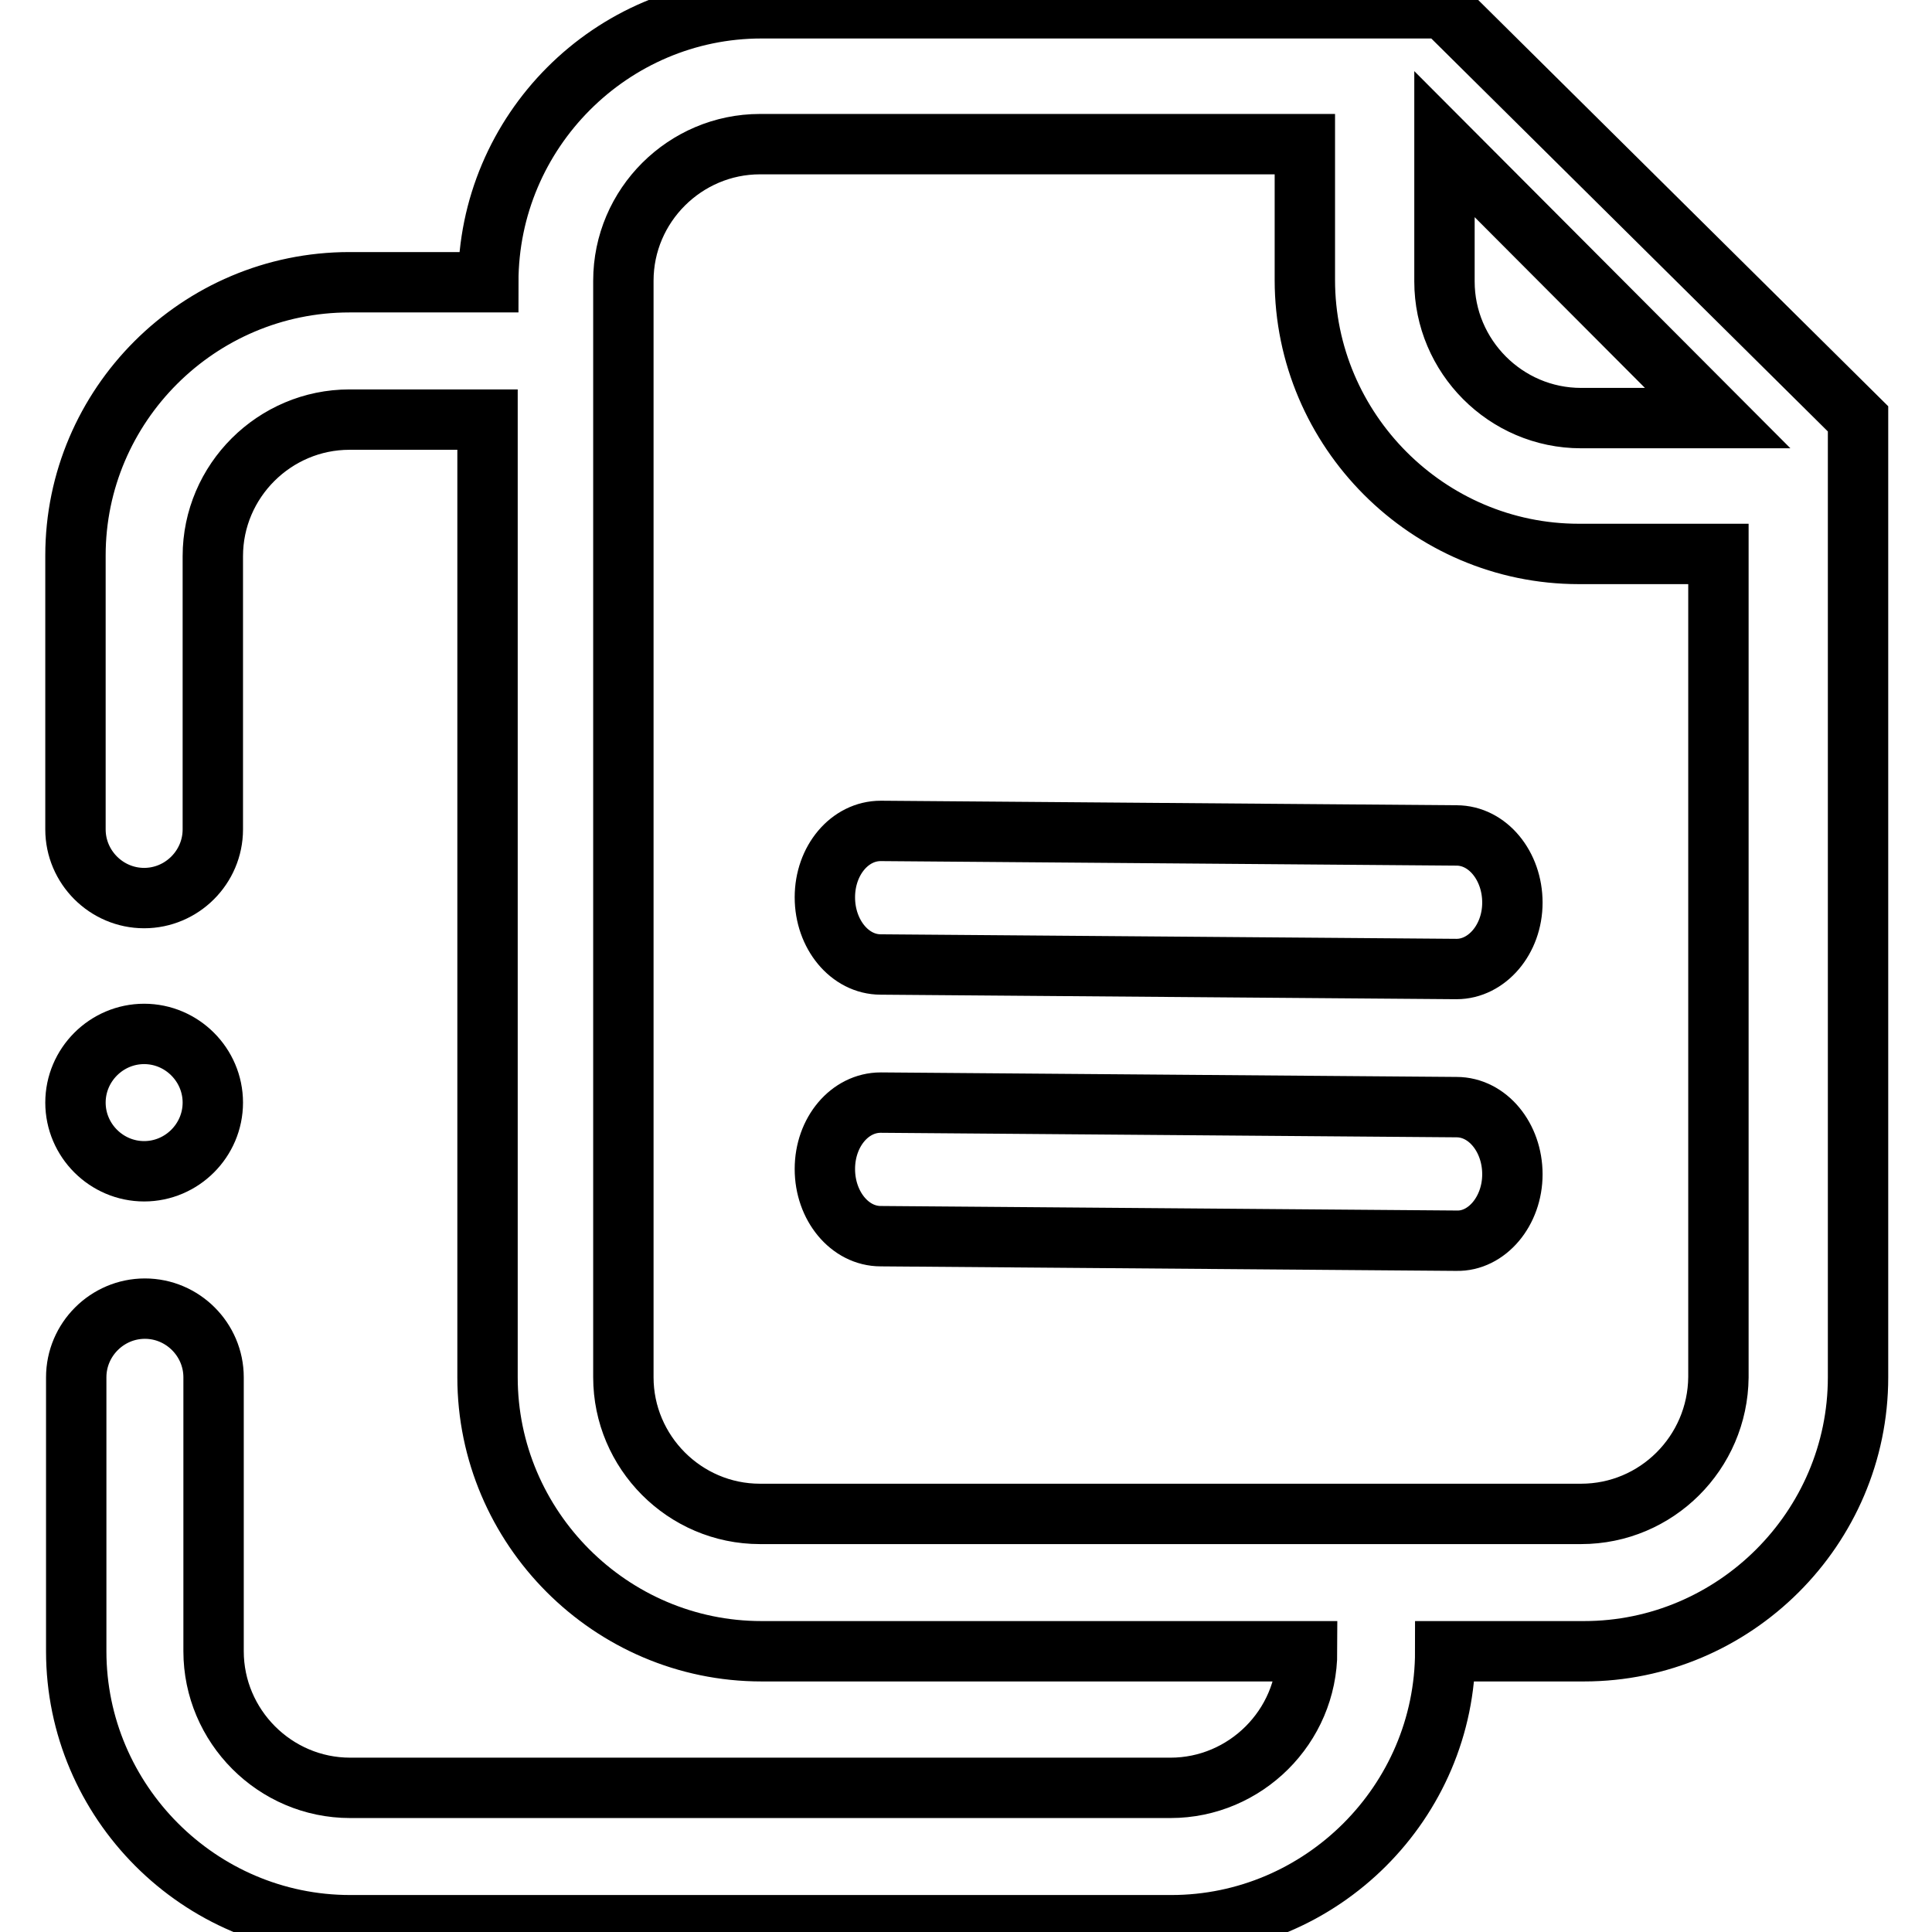 <?xml version="1.0" encoding="utf-8"?>
<!-- Svg Vector Icons : http://www.onlinewebfonts.com/icon -->
<!DOCTYPE svg PUBLIC "-//W3C//DTD SVG 1.1//EN" "http://www.w3.org/Graphics/SVG/1.1/DTD/svg11.dtd">
<svg version="1.1" xmlns="http://www.w3.org/2000/svg" xmlns:xlink="http://www.w3.org/1999/xlink" x="0px" y="0px" viewBox="0 0 256 256" enable-background="new 0 0 256 256" xml:space="preserve">
<g> <path stroke-width="8" fill-opacity="0" stroke="#000000"  d="M10,146.1c0,5,4.1,9.1,9.1,9.1c5,0,9.1-4.1,9.1-9.1l0,0c0-5-4.1-9.1-9.1-9.1C14.1,137,10,141.1,10,146.1 L10,146.1z"/> <path stroke-width="8" fill-opacity="0" stroke="#000000"  d="M193,110.7l-76.3-0.6c-4.1,0-7.4,3.9-7.4,8.8c0,4.9,3.3,8.9,7.4,8.9l76.3,0.6c4,0,7.4-3.9,7.4-8.8 C200.4,114.7,197.1,110.7,193,110.7z M193,146.7l-76.3-0.6c-4.1,0-7.4,3.9-7.4,8.8s3.3,8.9,7.4,8.9l76.3,0.6c4,0.1,7.4-3.9,7.4-8.8 S197.1,146.7,193,146.7z"/> <path stroke-width="8" fill-opacity="0" stroke="#000000"  d="M191.3,1.1h-90.4C81,1.1,64.7,17.4,64.7,37.4H46.3C26.3,37.4,10,53.7,10,73.6v36.3c0,5,4.1,9.1,9.1,9.1 s9.1-4.1,9.1-9.1V73.7c0-10,8.2-18.1,18.1-18.1h18.3v126.9c0,19.9,16.3,36.3,36.3,36.3h72.3c0,10-8.2,18.1-18.1,18.1H46.4 c-10,0-18.1-8.2-18.1-18.1v-36.3c0-5-4.1-9.1-9.1-9.1s-9.1,4.1-9.1,9.1v36.3c0,19.9,16.3,36.3,36.3,36.3h108.8 c19.9,0,36.3-16.3,36.3-36.3h18.4c19.9,0,36.3-16.3,36.3-36.3V55.5L191.3,1.1z M191.4,19.1l36.2,36.3h-18.1 c-10,0-18.1-8.2-18.1-18.1L191.4,19.1L191.4,19.1L191.4,19.1z M209.5,200.6H100.7c-10,0-18.1-8.2-18.1-18.1V37.2 c0-10,8.2-18.1,18.1-18.1h72.2v18c0,19.9,16.3,36.3,36.3,36.3h18.5v109.1C227.6,192.5,219.5,200.6,209.5,200.6L209.5,200.6z"/></g>
</svg>